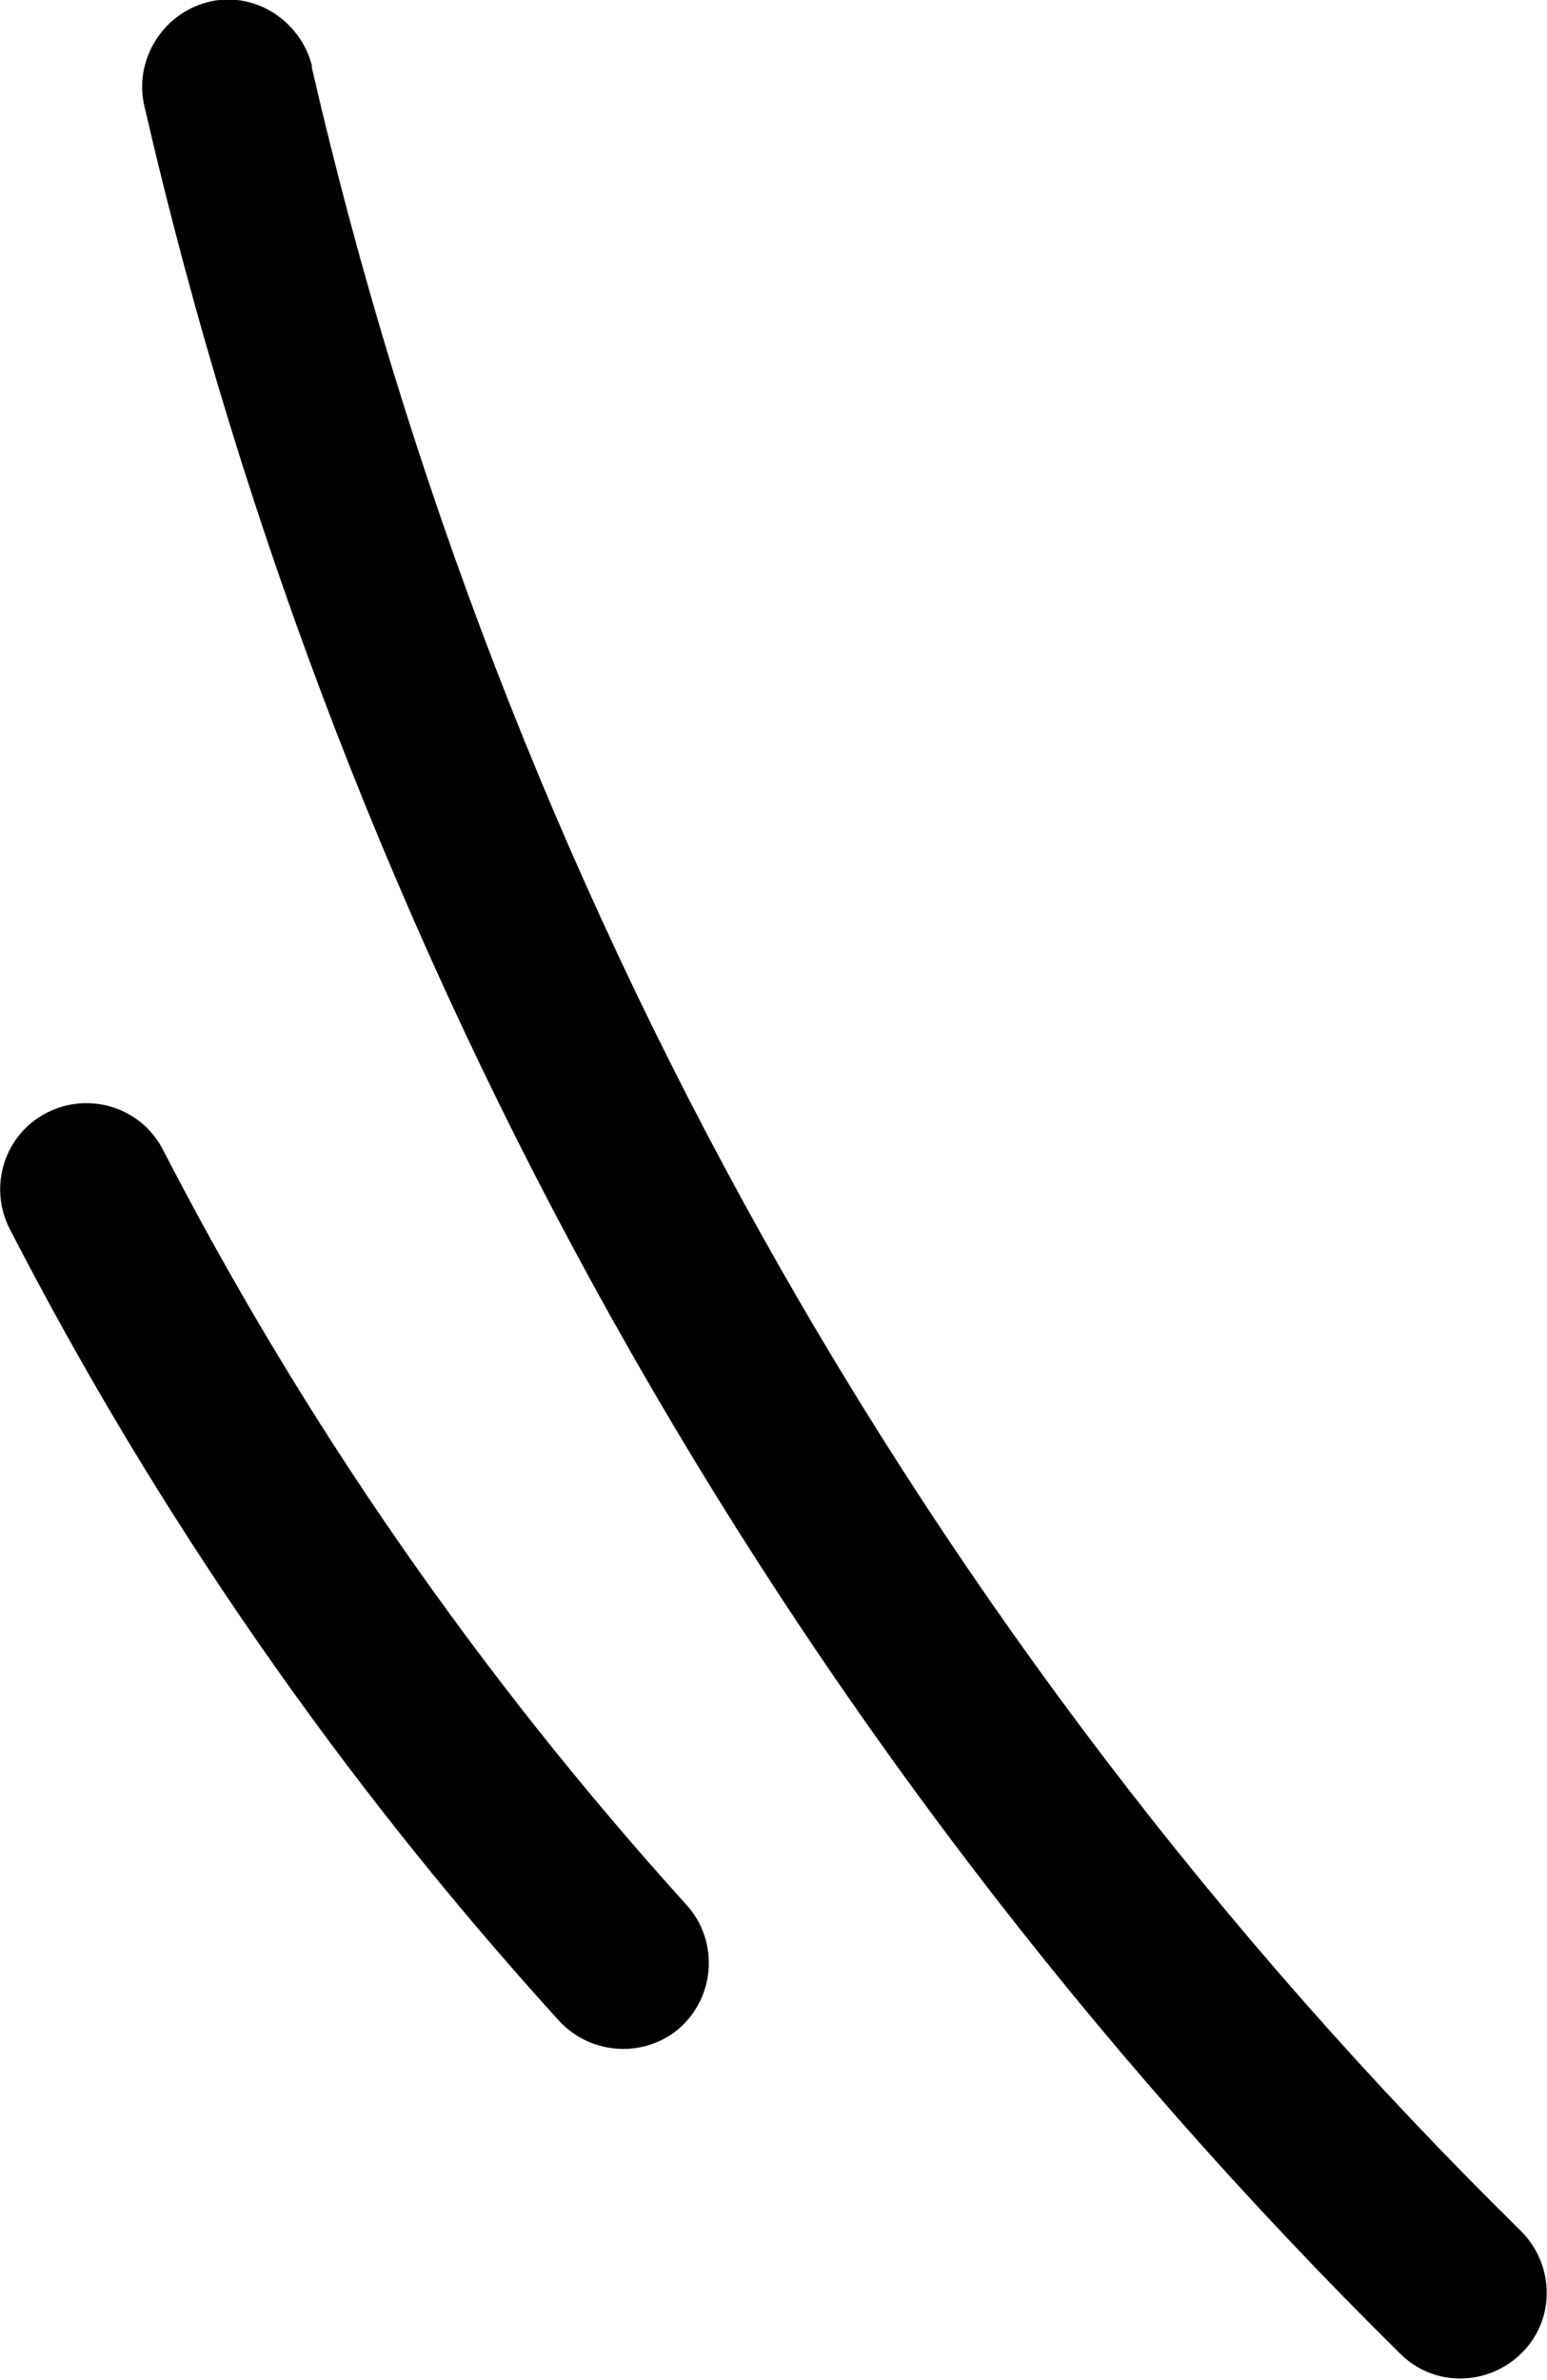 <?xml version="1.0" encoding="UTF-8"?><svg id="Layer_2" xmlns="http://www.w3.org/2000/svg" viewBox="0 0 14.24 21.9"><g id="Group_4626"><path id="Path_10309" d="m12.9,21.67C7.16,16.01,3.14,8.84,1.33.98c-.1-.42.16-.85.58-.96s.85.16.96.58c0,0,0,.01,0,.02,1.74,7.56,5.6,14.47,11.13,19.91.31.31.32.81.01,1.12-.31.31-.81.32-1.12.01"/><path id="Path_10310" d="m5.15,18.6C3.15,16.4,1.45,13.95.09,11.31c-.2-.39-.05-.87.34-1.07.39-.2.87-.05,1.07.34h0c1.3,2.52,2.92,4.85,4.82,6.95.29.32.27.82-.05,1.12-.32.29-.82.27-1.12-.05"/></g></svg>